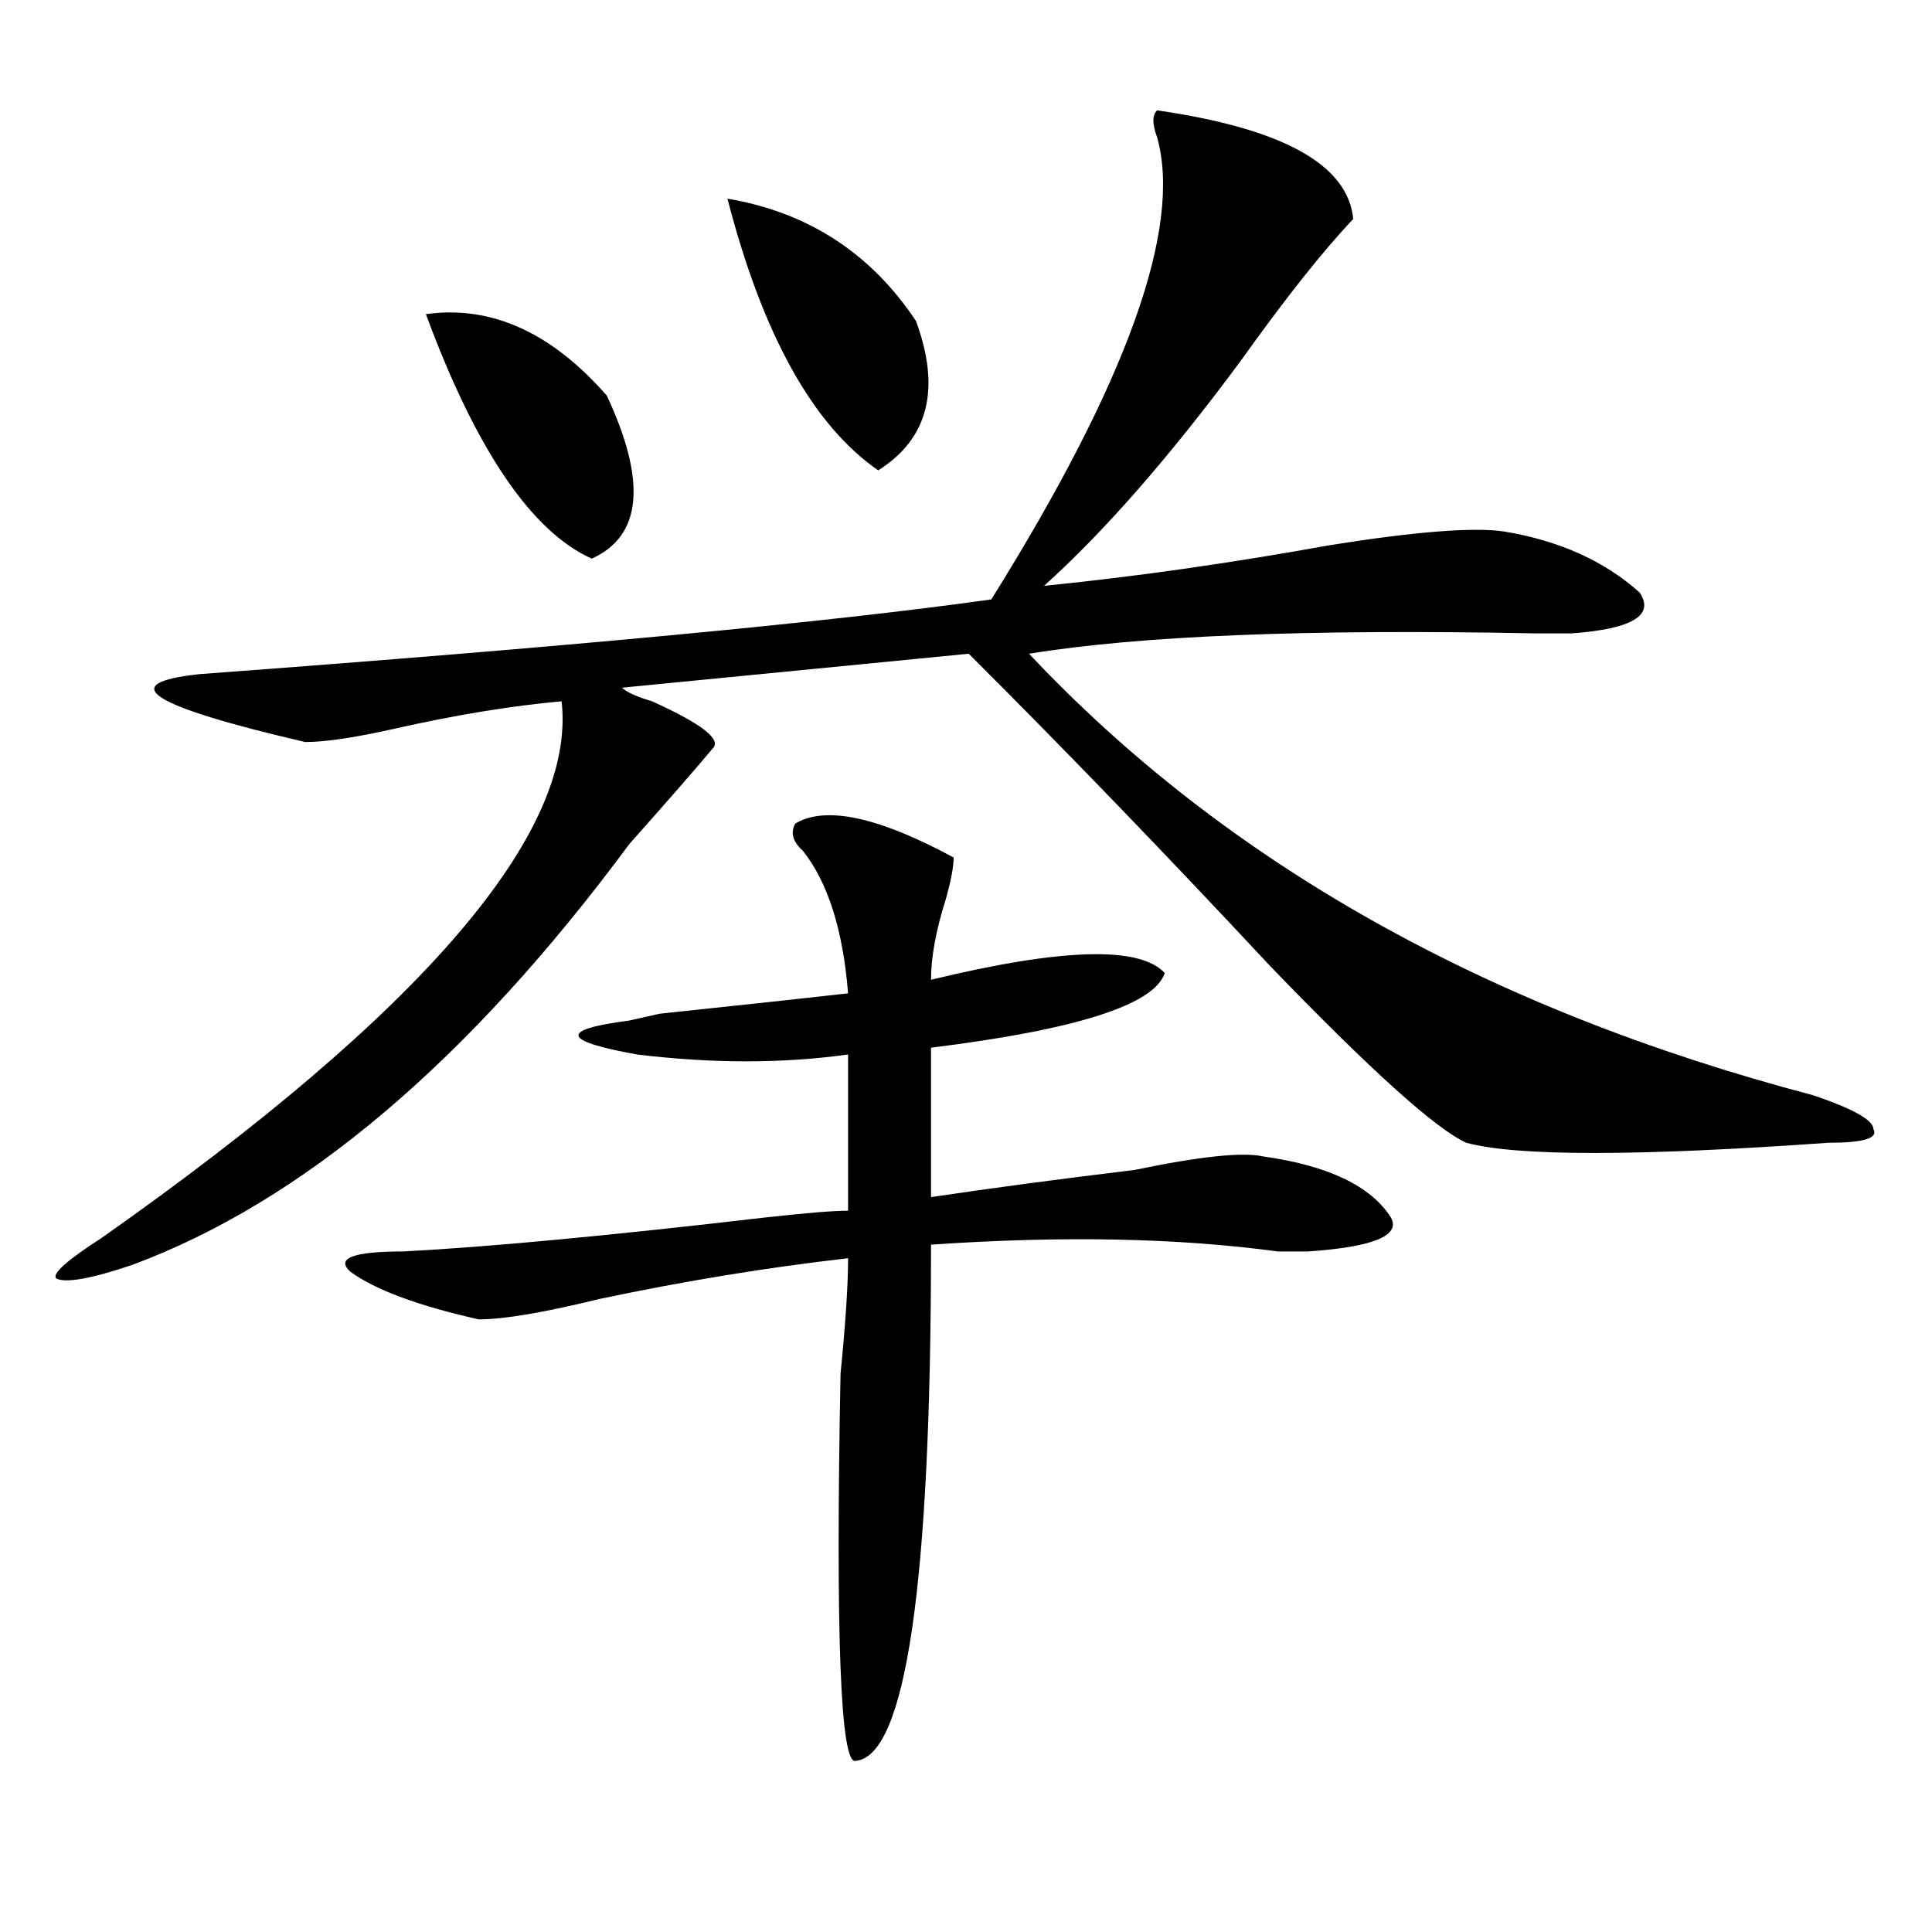 <?xml version="1.0" encoding="utf-8"?>
<!-- Generator: Adobe Illustrator 16.0.0, SVG Export Plug-In . SVG Version: 6.00 Build 0)  -->
<!DOCTYPE svg PUBLIC "-//W3C//DTD SVG 1.1//EN" "http://www.w3.org/Graphics/SVG/1.1/DTD/svg11.dtd">
<svg version="1.1" id="图层_1" xmlns="http://www.w3.org/2000/svg" xmlns:xlink="http://www.w3.org/1999/xlink" x="0px" y="0px"
	 width="1000px" height="1000px" viewBox="0 0 1000 1000" enable-background="new 0 0 1000 1000" xml:space="preserve">
<path d="M598.961,57.125c64.999,9.394,98.839,28.125,101.461,56.25c-15.609,16.425-35.121,41.034-58.535,73.828
	c-36.462,49.219-70.242,87.891-101.461,116.016c46.828-4.669,96.218-11.7,148.289-21.094c44.206-7.031,74.145-9.338,89.754-7.031
	c28.597,4.725,52.011,15.271,70.242,31.641c7.805,11.756-3.902,18.787-35.121,21.094c-2.622,0-9.146,0-19.512,0
	c-117.07-2.307-204.263,1.209-261.457,10.547c101.461,107.831,236.702,184.021,405.844,228.516
	c20.792,7.031,31.219,12.909,31.219,17.578c2.562,4.725-5.243,7.031-23.414,7.031c-98.899,7.031-161.337,7.031-187.313,0
	c-15.609-7.031-49.45-37.463-101.461-91.406c-54.633-58.557-106.704-112.5-156.094-161.719l-179.508,17.578
	c2.562,2.362,7.805,4.725,15.609,7.031c25.976,11.756,36.401,19.94,31.219,24.609c-7.805,9.394-22.134,25.818-42.926,49.219
	c-83.29,112.5-169.142,185.175-257.555,217.969c-20.853,7.031-33.841,9.394-39.023,7.031c-2.622-2.307,5.183-9.338,23.414-21.094
	C219.093,523.55,298.48,430.99,290.676,362.984c-26.036,2.362-54.633,7.031-85.852,14.063c-20.853,4.725-36.462,7.031-46.828,7.031
	c-80.669-18.731-98.899-30.432-54.633-35.156c189.874-14.063,326.456-26.916,409.746-38.672
	c70.242-112.5,98.839-192.15,85.852-239.063C596.339,64.156,596.339,59.487,598.961,57.125z M411.648,426.266
	c15.609-9.338,42.926-3.516,81.949,17.578c0,4.725-1.341,11.756-3.902,21.094c-5.243,16.425-7.805,30.487-7.805,42.188
	c67.62-16.369,107.925-17.578,120.973-3.516c-5.243,16.425-45.548,29.334-120.973,38.672v77.344
	c31.219-4.669,66.34-9.338,105.363-14.063c33.78-7.031,55.913-9.338,66.34-7.031c33.78,4.725,55.913,15.271,66.34,31.641
	c5.183,9.394-9.146,15.271-42.926,17.578c-2.622,0-7.805,0-15.609,0c-52.071-7.031-111.888-8.185-179.508-3.516
	c0,175.781-13.048,264.825-39.023,267.188c-7.805,2.307-10.427-64.49-7.805-200.391c2.562-25.763,3.902-45.703,3.902-59.766
	c-41.646,4.725-84.571,11.756-128.777,21.094c-28.657,7.031-49.45,10.547-62.438,10.547c-31.219-7.031-53.353-15.216-66.34-24.609
	c-7.805-7.031,1.28-10.547,27.316-10.547c44.206-2.307,106.644-8.185,187.313-17.578c20.792-2.307,35.121-3.516,42.926-3.516
	v-80.859c-33.841,4.725-70.242,4.725-109.266,0c-39.023-7.031-40.364-12.854-3.902-17.578l15.609-3.516
	c44.206-4.669,76.706-8.185,97.559-10.547c-2.622-32.794-10.427-57.403-23.414-73.828
	C410.308,435.659,409.026,430.99,411.648,426.266z M220.434,162.594c33.78-4.669,64.999,9.394,93.656,42.188
	c20.792,44.55,18.171,72.675-7.805,84.375C275.066,275.094,246.409,232.906,220.434,162.594z M376.527,102.828
	c41.585,7.031,74.145,28.125,97.559,63.281c12.987,35.156,6.464,60.975-19.512,77.344
	C420.733,220.053,394.698,173.141,376.527,102.828z"/>
</svg>
